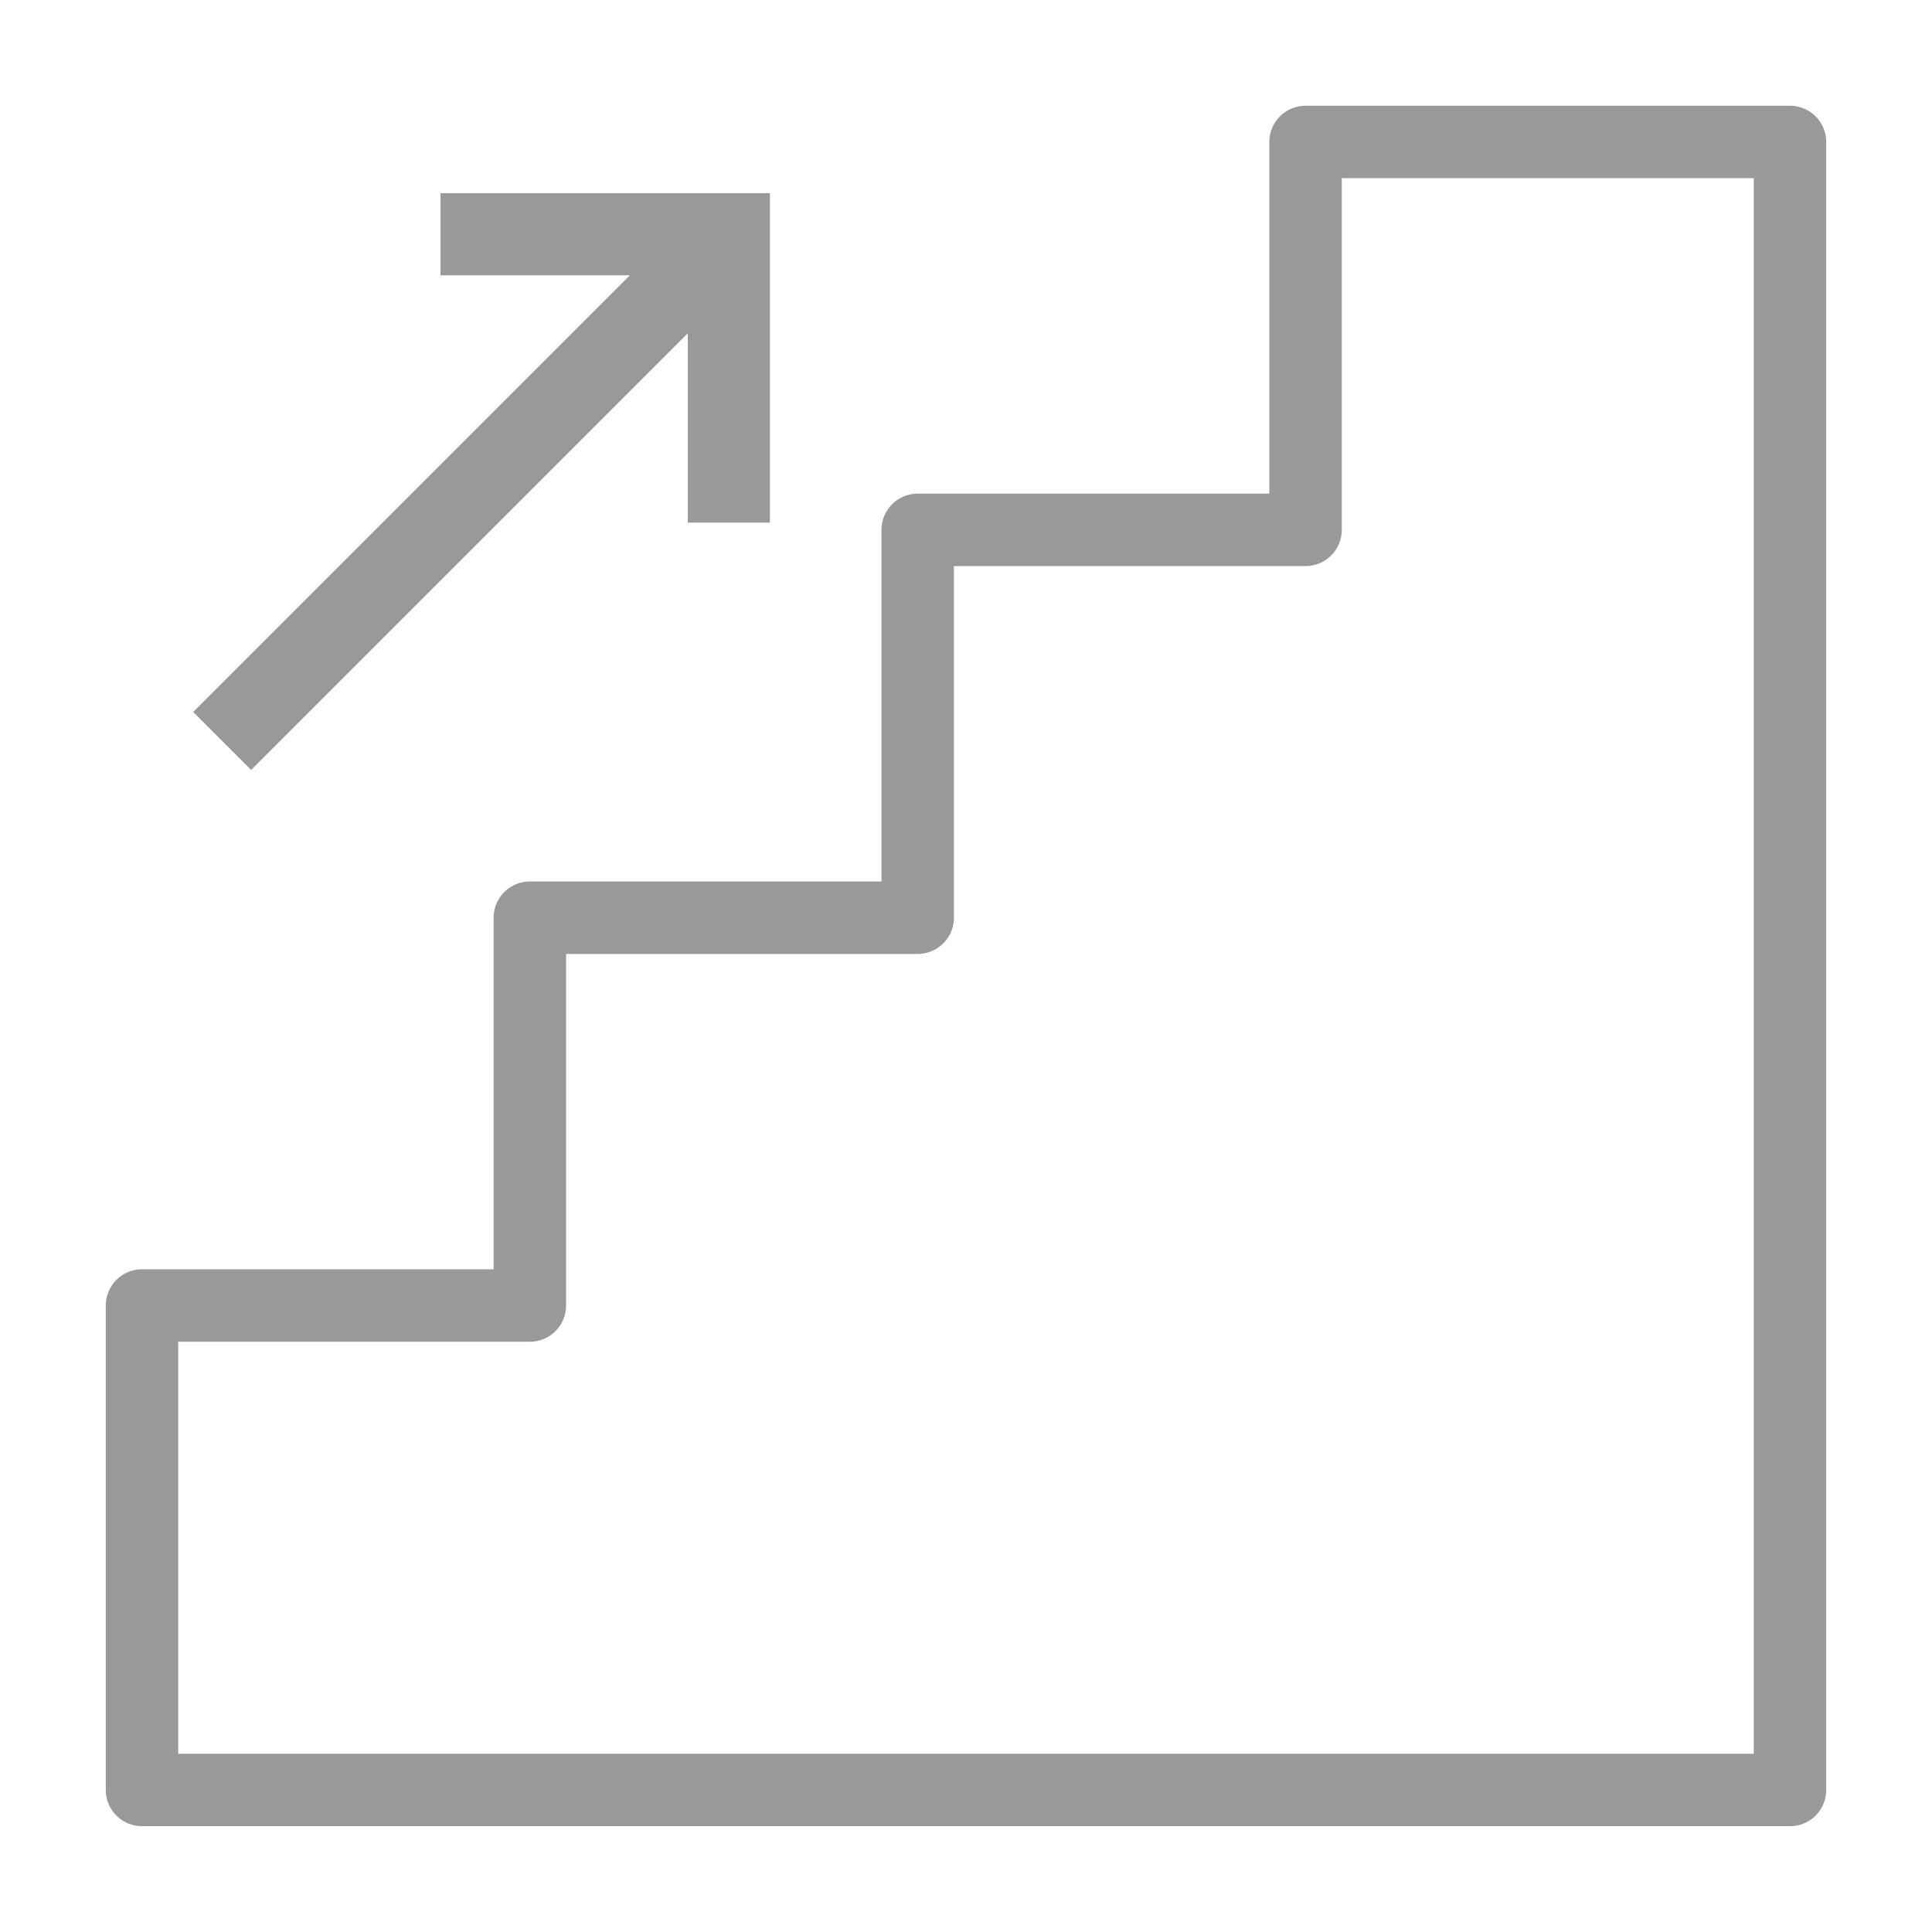 <?xml version="1.0" encoding="UTF-8"?> <svg xmlns="http://www.w3.org/2000/svg" width="40" height="40" viewBox="0 0 40 40" fill="none"><path d="M27.03 2.939V10.97H19V19H10.97V27.029H2.94V37.059H37.06V2.939H27.03Z" stroke="#999999" stroke-width="1.5" stroke-miterlimit="10" stroke-linecap="round" stroke-linejoin="round"></path><path d="M4 14.74L5.2 15.94L14.24 6.9V10.82H15.94V4H9.12V5.7H13.04L4 14.74Z" fill="#999999"></path></svg> 